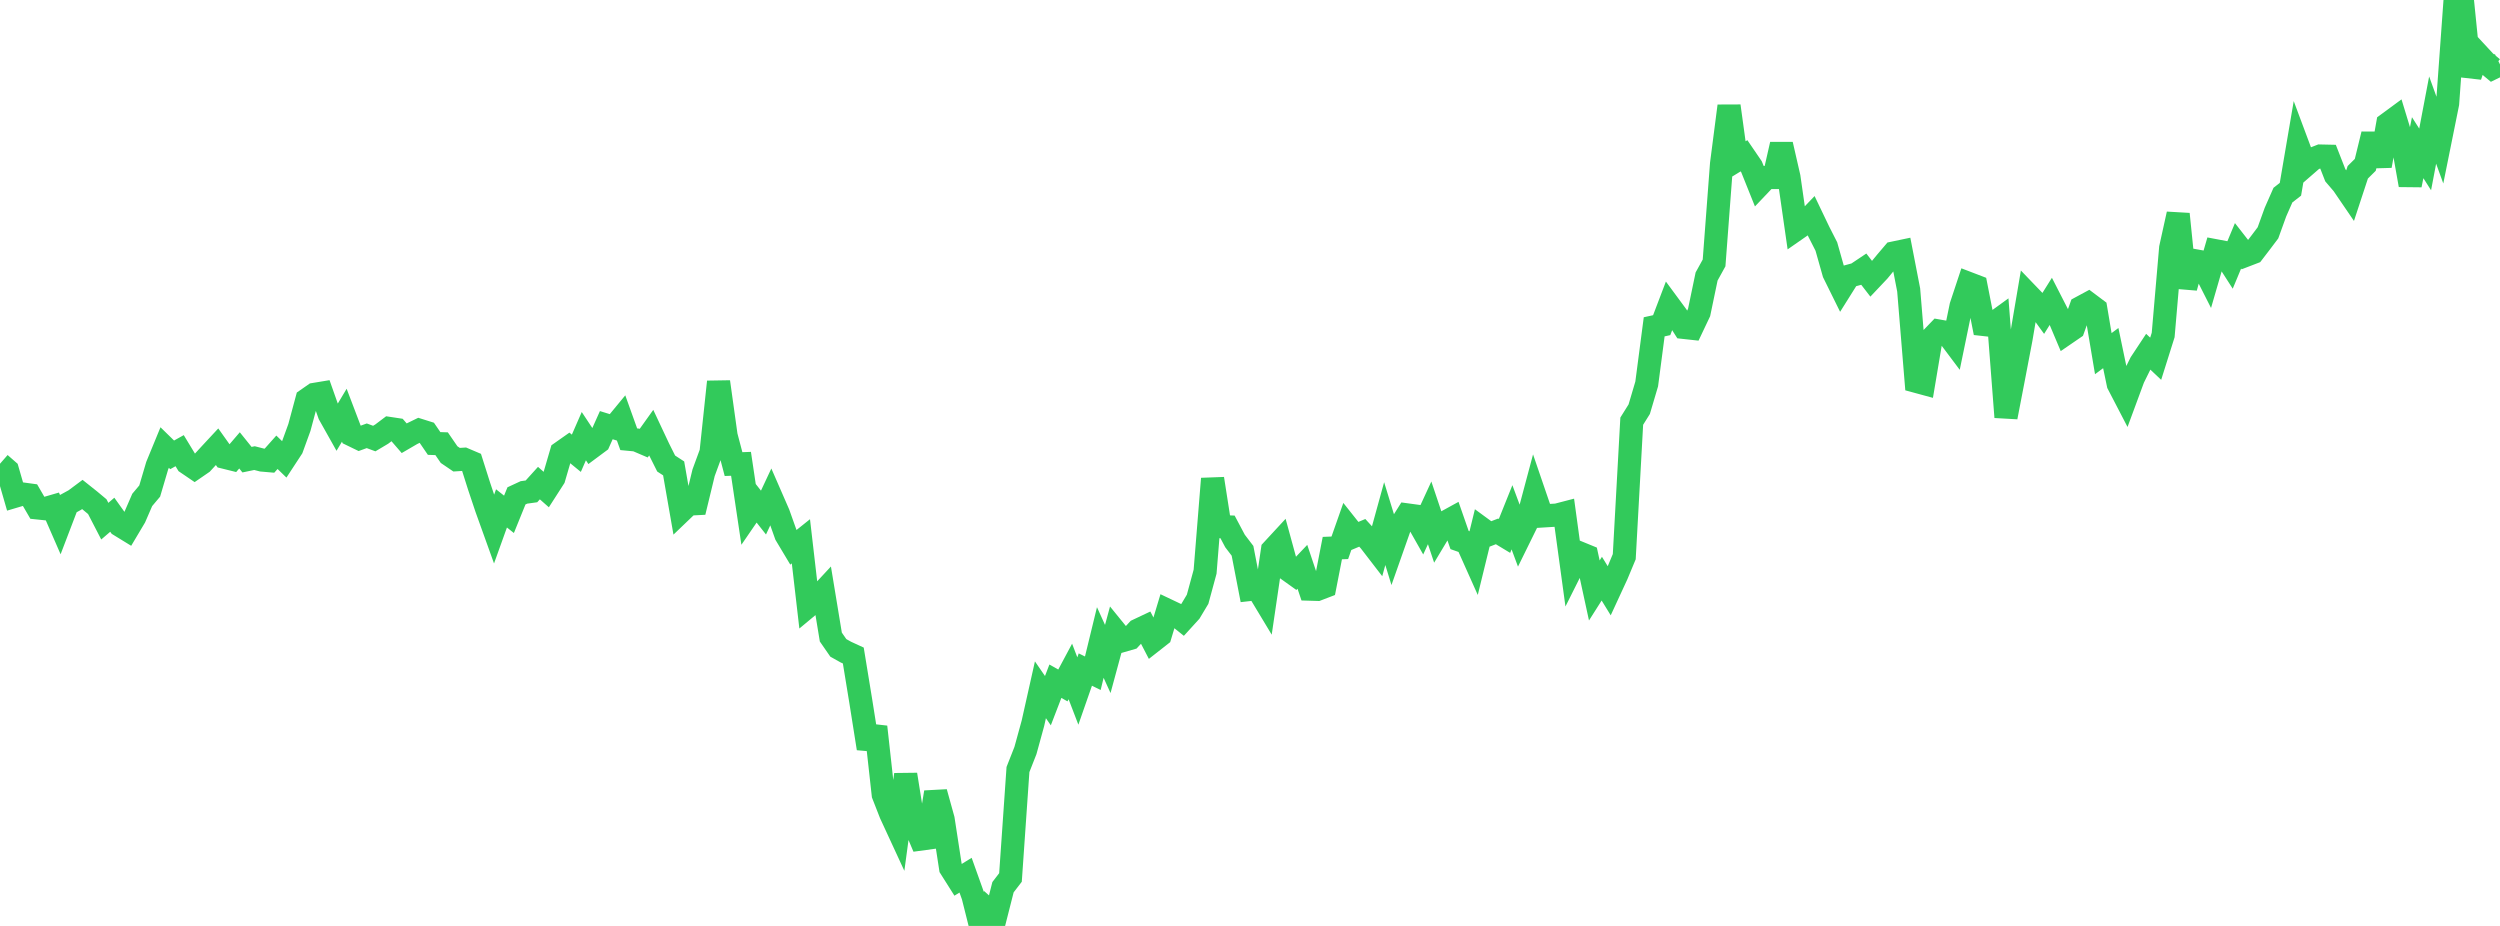 <?xml version="1.0" standalone="no"?>
<!DOCTYPE svg PUBLIC "-//W3C//DTD SVG 1.1//EN" "http://www.w3.org/Graphics/SVG/1.1/DTD/svg11.dtd">

<svg width="135" height="50" viewBox="0 0 135 50" preserveAspectRatio="none" 
  xmlns="http://www.w3.org/2000/svg"
  xmlns:xlink="http://www.w3.org/1999/xlink">


<polyline points="0.0, 25.042 0.404, 25.395 0.808, 26.796 1.213, 26.676 1.617, 26.731 2.021, 27.426 2.425, 27.468 2.829, 27.351 3.234, 28.28 3.638, 27.223 4.042, 27.002 4.446, 26.701 4.85, 27.023 5.254, 27.36 5.659, 28.143 6.063, 27.796 6.467, 28.361 6.871, 28.609 7.275, 27.93 7.68, 26.996 8.084, 26.516 8.488, 25.149 8.892, 24.167 9.296, 24.562 9.701, 24.336 10.105, 25.002 10.509, 25.277 10.913, 24.999 11.317, 24.559 11.722, 24.123 12.126, 24.691 12.53, 24.791 12.934, 24.32 13.338, 24.822 13.743, 24.738 14.147, 24.842 14.551, 24.877 14.955, 24.423 15.359, 24.814 15.763, 24.197 16.168, 23.082 16.572, 21.579 16.976, 21.298 17.38, 21.231 17.784, 22.376 18.189, 23.097 18.593, 22.421 18.997, 23.483 19.401, 23.679 19.805, 23.532 20.21, 23.682 20.614, 23.441 21.018, 23.136 21.422, 23.197 21.826, 23.664 22.231, 23.428 22.635, 23.231 23.039, 23.358 23.443, 23.948 23.847, 23.961 24.251, 24.549 24.656, 24.824 25.06, 24.798 25.464, 24.97 25.868, 26.244 26.272, 27.451 26.677, 28.578 27.081, 27.453 27.485, 27.774 27.889, 26.777 28.293, 26.59 28.698, 26.534 29.102, 26.087 29.506, 26.443 29.91, 25.814 30.314, 24.431 30.719, 24.146 31.123, 24.477 31.527, 23.552 31.931, 24.163 32.335, 23.863 32.74, 22.959 33.144, 23.084 33.548, 22.594 33.952, 23.72 34.356, 23.758 34.76, 23.931 35.165, 23.364 35.569, 24.223 35.973, 25.031 36.377, 25.293 36.781, 27.607 37.186, 27.219 37.59, 27.198 37.994, 25.528 38.398, 24.428 38.802, 20.619 39.207, 23.527 39.611, 25.061 40.015, 25.046 40.419, 27.753 40.823, 27.164 41.228, 27.679 41.632, 26.816 42.036, 27.743 42.44, 28.879 42.844, 29.554 43.249, 29.23 43.653, 32.721 44.057, 32.385 44.461, 31.95 44.865, 34.401 45.269, 34.985 45.674, 35.212 46.078, 35.398 46.482, 37.866 46.886, 40.414 47.29, 39.251 47.695, 42.909 48.099, 43.942 48.503, 44.816 48.907, 41.826 49.311, 44.351 49.716, 45.309 50.12, 45.254 50.524, 42.783 50.928, 44.241 51.332, 46.869 51.737, 47.51 52.141, 47.26 52.545, 48.39 52.949, 50.0 53.353, 49.143 53.757, 49.504 54.162, 47.91 54.566, 47.384 54.97, 41.555 55.374, 40.528 55.778, 39.057 56.183, 37.249 56.587, 37.836 56.991, 36.785 57.395, 37.014 57.799, 36.259 58.204, 37.315 58.608, 36.156 59.012, 36.355 59.416, 34.695 59.82, 35.585 60.225, 34.091 60.629, 34.588 61.033, 34.471 61.437, 34.035 61.841, 33.844 62.246, 34.623 62.65, 34.306 63.054, 32.964 63.458, 33.156 63.862, 33.48 64.266, 33.036 64.671, 32.36 65.075, 30.871 65.479, 25.851 65.883, 28.437 66.287, 28.452 66.692, 29.215 67.096, 29.744 67.5, 31.83 67.904, 31.785 68.308, 32.456 68.713, 29.704 69.117, 29.267 69.521, 30.744 69.925, 31.033 70.329, 30.607 70.734, 31.814 71.138, 31.826 71.542, 31.671 71.946, 29.597 72.35, 29.581 72.754, 28.433 73.159, 28.943 73.563, 28.773 73.967, 29.216 74.371, 29.741 74.775, 28.275 75.18, 29.595 75.584, 28.448 75.988, 27.805 76.392, 27.86 76.796, 28.573 77.201, 27.694 77.605, 28.899 78.009, 28.225 78.413, 28.003 78.817, 29.163 79.222, 29.305 79.626, 30.208 80.03, 28.555 80.434, 28.851 80.838, 28.695 81.243, 28.94 81.647, 27.933 82.051, 29.019 82.455, 28.198 82.859, 26.684 83.263, 27.864 83.668, 27.839 84.072, 27.815 84.476, 27.71 84.88, 30.664 85.284, 29.857 85.689, 30.023 86.093, 31.885 86.497, 31.248 86.901, 31.906 87.305, 31.031 87.71, 30.061 88.114, 22.743 88.518, 22.097 88.922, 20.733 89.326, 17.648 89.731, 17.559 90.135, 16.497 90.539, 17.045 90.943, 17.681 91.347, 17.725 91.751, 16.874 92.156, 14.931 92.56, 14.198 92.964, 8.844 93.368, 5.724 93.772, 8.659 94.177, 8.412 94.581, 9.004 94.985, 10.011 95.389, 9.586 95.793, 9.585 96.198, 7.8 96.602, 9.564 97.006, 12.375 97.41, 12.094 97.814, 11.672 98.219, 12.518 98.623, 13.311 99.027, 14.739 99.431, 15.558 99.835, 14.914 100.24, 14.804 100.644, 14.534 101.048, 15.057 101.452, 14.629 101.856, 14.138 102.26, 13.663 102.665, 13.578 103.069, 15.661 103.473, 20.59 103.877, 20.7 104.281, 18.297 104.686, 17.876 105.09, 17.947 105.494, 18.486 105.898, 16.526 106.302, 15.306 106.707, 15.461 107.111, 17.521 107.515, 17.566 107.919, 17.273 108.323, 22.525 108.728, 20.426 109.132, 18.31 109.536, 15.934 109.94, 16.354 110.344, 16.912 110.749, 16.265 111.153, 17.054 111.557, 18.011 111.961, 17.734 112.365, 16.607 112.769, 16.389 113.174, 16.693 113.578, 19.097 113.982, 18.797 114.386, 20.737 114.79, 21.515 115.195, 20.419 115.599, 19.602 116.003, 18.991 116.407, 19.372 116.811, 18.089 117.216, 13.39 117.62, 11.56 118.024, 15.529 118.428, 14.061 118.832, 14.134 119.237, 14.934 119.641, 13.541 120.045, 13.617 120.449, 14.247 120.853, 13.275 121.257, 13.792 121.662, 13.636 122.066, 13.109 122.47, 12.573 122.874, 11.455 123.278, 10.537 123.683, 10.221 124.087, 7.852 124.491, 8.935 124.895, 8.584 125.299, 8.426 125.704, 8.435 126.108, 9.468 126.512, 9.94 126.916, 10.532 127.32, 9.303 127.725, 8.902 128.129, 7.249 128.533, 8.956 128.937, 6.689 129.341, 6.392 129.746, 7.722 130.15, 9.993 130.554, 7.975 130.958, 8.609 131.362, 6.484 131.766, 7.599 132.171, 5.592 132.575, 0.0 132.979, 0.112 133.383, 4.106 133.787, 2.906 134.192, 3.343 134.596, 3.679 135.0, 3.481" fill="none" stroke="#32ca5b" stroke-width="1.25"/>

</svg>
